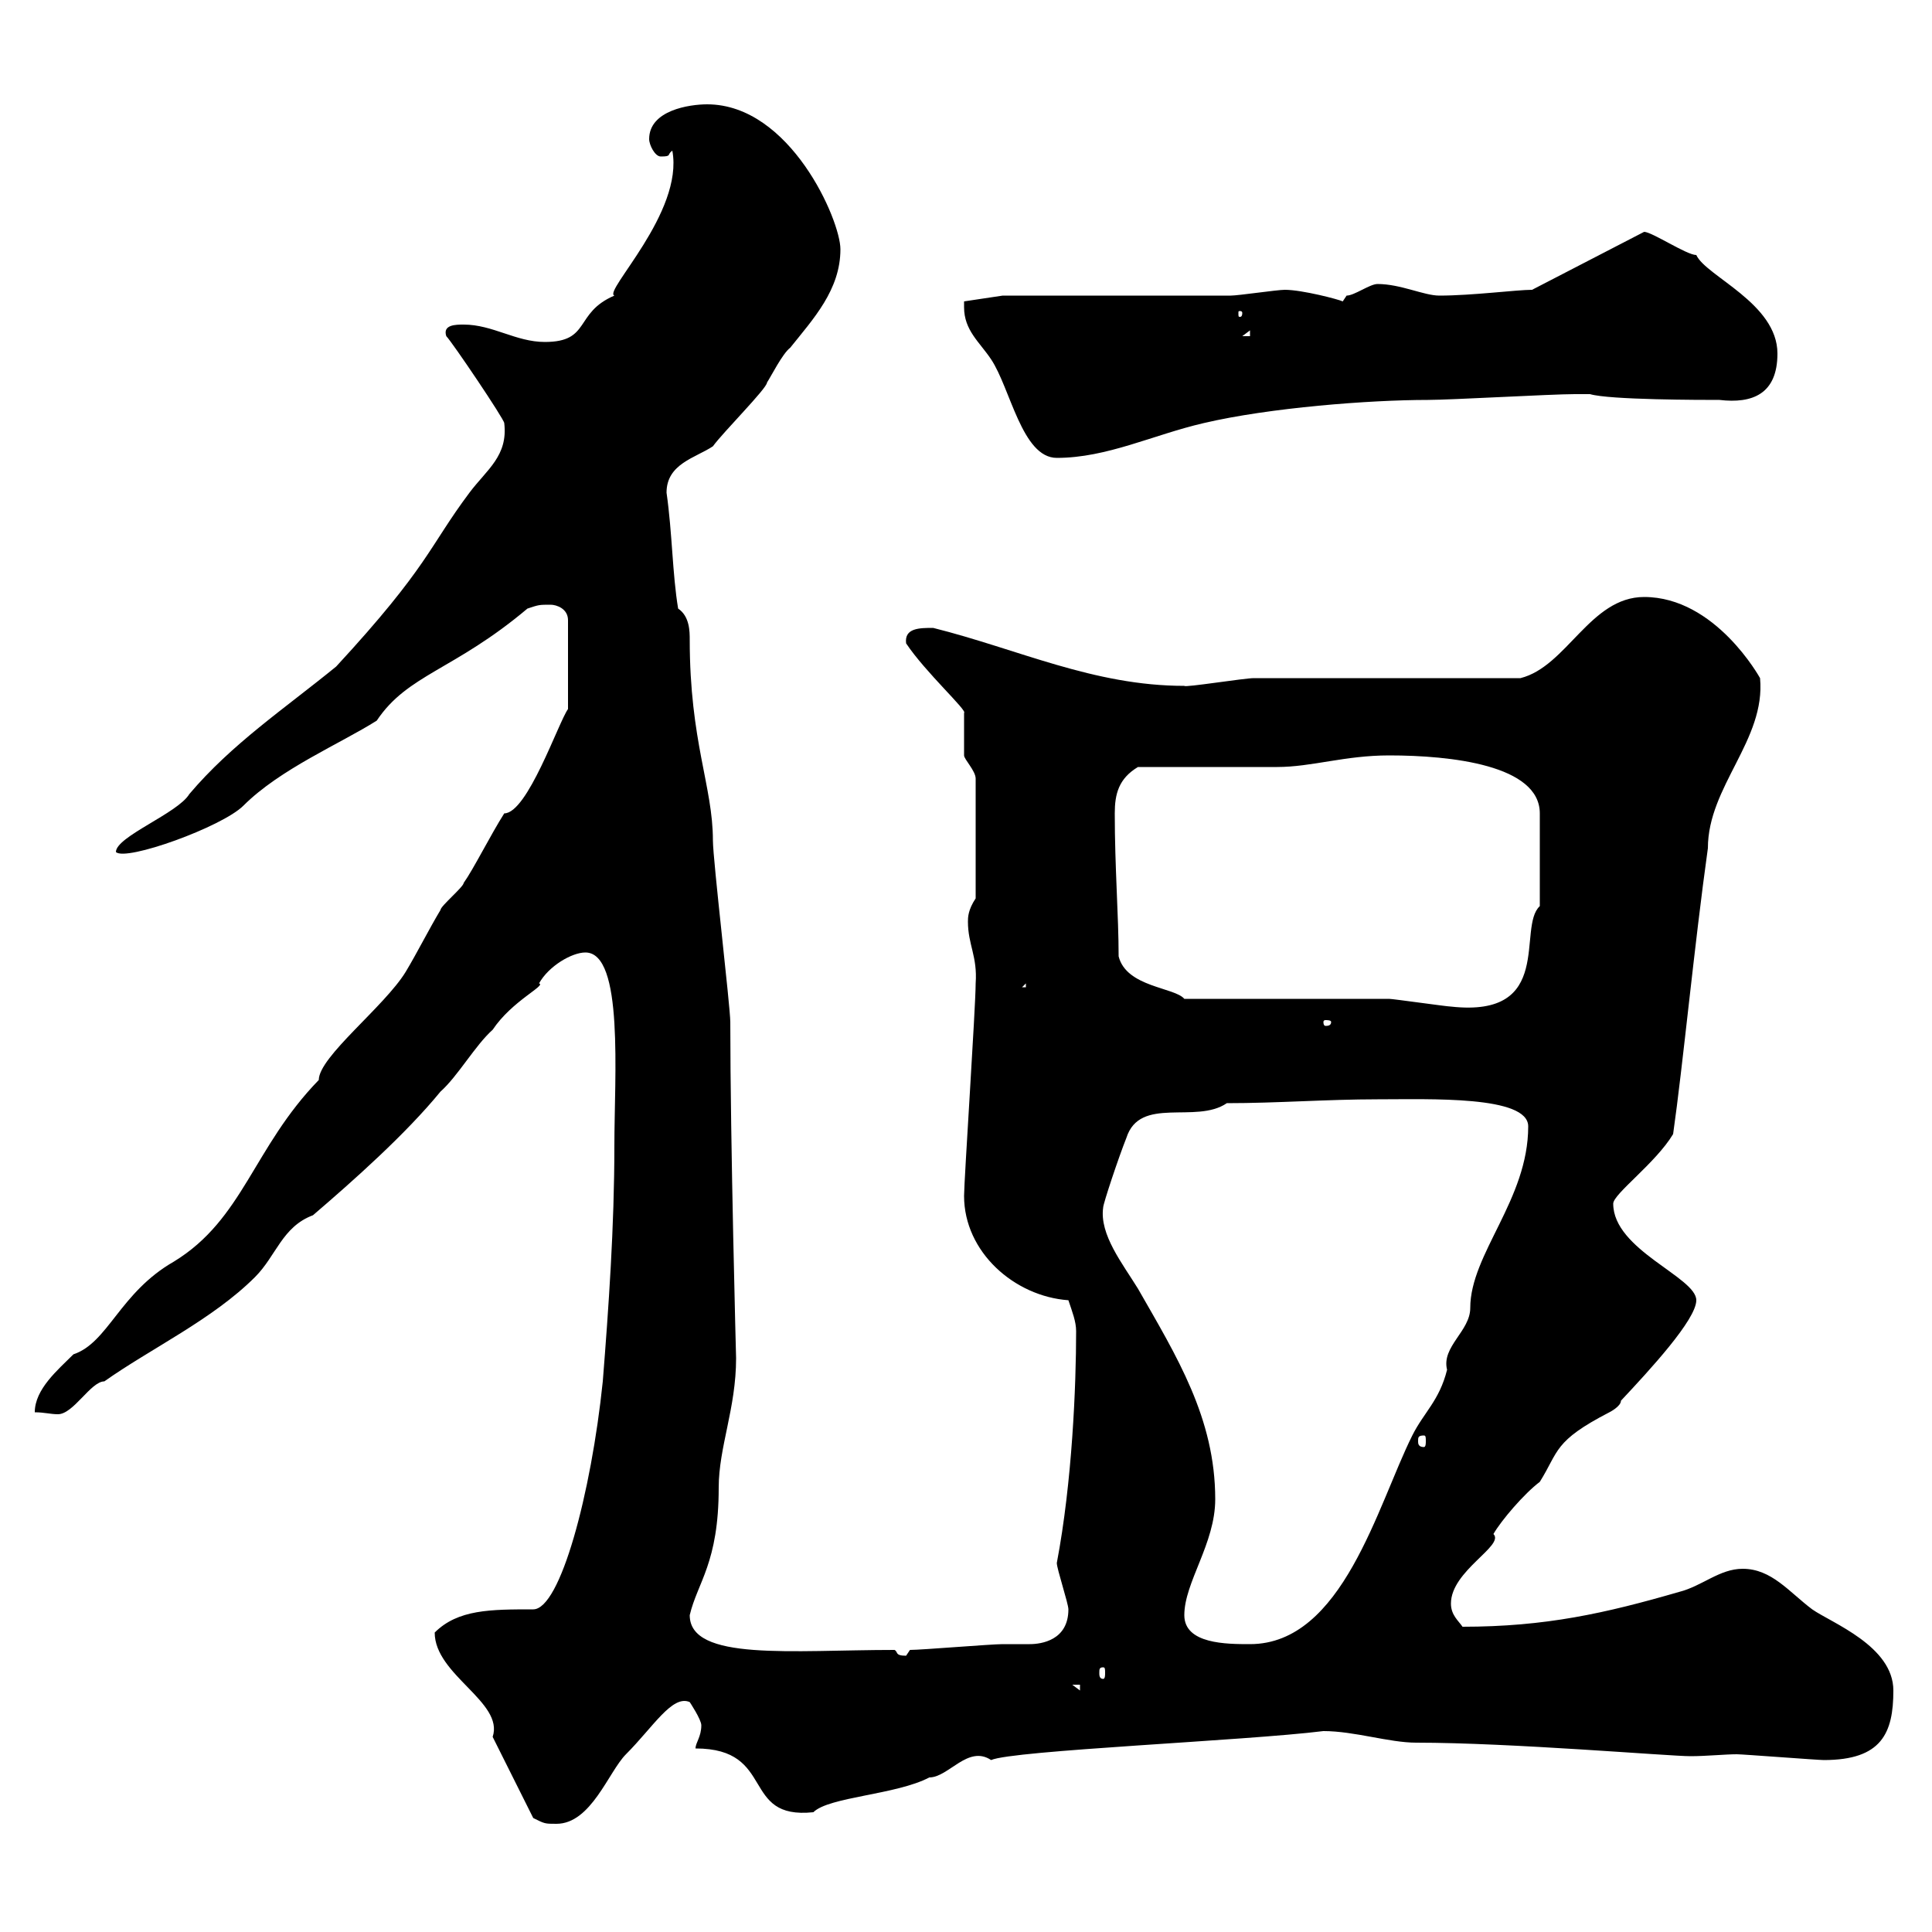 <svg xmlns="http://www.w3.org/2000/svg" xmlns:xlink="http://www.w3.org/1999/xlink" width="300" height="300"><path d="M82.80 282.30C84.60 283.20 84.60 283.20 86.40 283.20C91.80 283.20 94.50 275.10 97.20 272.40C101.40 268.20 104.40 263.10 107.10 264.30C107.10 264.30 108.90 267 108.90 267.90C108.90 269.70 108 270.60 108 271.50C120.60 271.50 114.90 282.60 126.30 281.40C128.70 279 139.20 278.70 144.30 276C147.30 276 150.30 270.90 153.90 273.30C157.20 271.80 193.50 270.30 205.50 268.80C210.30 268.80 215.70 270.60 219.90 270.60C234.60 270.60 259.20 272.70 262.50 272.70C264.90 272.70 267.90 272.40 269.70 272.40C270.60 272.40 282.30 273.30 283.20 273.30C292.20 273.30 294 269.10 294 262.50C294 255.60 284.40 252 281.40 249.90C277.80 247.20 275.10 243.60 270.60 243.60C267 243.60 264.30 246.30 260.70 247.20C249.30 250.50 240 252.60 227.10 252.60C226.50 251.70 225.30 250.80 225.30 249C225.30 243.90 233.70 240 231.90 238.20C233.10 236.10 236.70 231.90 239.10 230.10C242.10 225.30 241.20 223.80 249.90 219.30C249.90 219.30 251.70 218.40 251.70 217.50C256.20 212.70 263.40 204.90 263.40 201.90C263.40 198.30 250.50 194.10 250.50 186.90C250.50 185.40 257.10 180.60 259.80 176.10C261.30 165.60 263.10 146.70 265.20 131.70C265.20 122.10 274.20 114.90 273.30 105.30C273.30 105.30 266.40 92.70 255.30 92.70C246.90 92.70 243.30 103.50 236.10 105.30C230.10 105.30 201.30 105.30 194.70 105.30C193.20 105.30 183.90 106.80 183.90 106.50C169.80 106.50 158.10 100.80 144.90 97.50C142.80 97.50 140.40 97.50 140.70 99.90C143.70 104.40 150.30 110.40 149.70 110.70C149.70 111.90 149.70 116.10 149.70 117.30C149.70 117.90 151.50 119.70 151.50 120.90L151.50 139.50C150.30 141.30 150.30 142.50 150.30 143.10C150.30 146.70 151.80 148.50 151.50 152.70C151.50 156.30 149.70 183.30 149.70 185.70C149.70 194.40 157.50 201.30 165.90 201.90C166.50 203.70 167.10 205.20 167.10 206.70C167.10 215.10 166.50 230.10 164.10 242.70C164.10 243.60 165.90 249 165.90 249.90C165.90 254.70 161.70 255.30 159.90 255.30C158.40 255.30 157.20 255.30 155.70 255.30C153.90 255.30 143.10 256.20 141.30 256.20C141.30 256.20 140.70 257.10 140.70 257.10C138.90 257.10 139.50 256.50 138.90 256.20C123 256.20 107.10 258 107.10 250.80C108.30 245.70 111.60 242.70 111.60 231C111.60 224.70 114.30 218.70 114.30 210.90C114.30 210.90 113.40 177.30 113.40 158.70C113.40 156.30 110.70 133.50 110.70 130.50C110.70 122.10 107.10 115.20 107.10 99.30C107.10 98.10 107.10 95.70 105.30 94.50C104.40 89.10 104.40 82.80 103.50 76.50C103.50 72 108 71.10 110.70 69.30C112.20 67.20 119.10 60.30 119.10 59.40C119.70 58.50 121.50 54.90 122.70 54C126.30 49.50 130.50 45 130.50 38.70C130.50 34.20 122.70 16.20 109.80 16.20C107.10 16.20 100.80 17.10 100.80 21.60C100.80 22.50 101.70 24.30 102.60 24.30C104.40 24.30 103.50 24 104.40 23.40C106.20 33 93.60 45.30 95.40 45.90C89.10 48.60 91.80 53.10 84.60 53.10C80.10 53.10 76.50 50.40 72 50.40C70.80 50.40 68.70 50.40 69.30 52.20C70.20 53.10 78.30 65.10 78.30 65.70C78.90 70.80 75.60 72.90 72.90 76.50C66.60 84.90 66.60 87.90 52.20 103.50C44.10 110.10 36 115.50 29.40 123.30C27.60 126.30 18 129.90 18 132.30C19.50 133.80 34.50 128.40 37.80 125.10C43.50 119.40 52.80 115.50 58.50 111.90C63.30 104.70 70.50 104.10 81.90 94.50C83.70 93.90 83.70 93.90 85.50 93.90C86.40 93.90 88.20 94.50 88.20 96.30L88.20 110.10C86.70 112.20 81.90 126.30 78.30 126.30C76.20 129.60 73.50 135 72 137.10C72 137.70 68.40 140.70 68.40 141.30C66.60 144.30 64.80 147.90 63 150.90C59.70 156.30 49.50 164.10 49.50 167.70C39.30 178.20 37.80 189.30 27 195.90C18.60 200.70 16.80 208.50 11.40 210.30C9 212.70 5.40 215.70 5.40 219.30C6.90 219.30 7.80 219.60 9 219.60C11.40 219.60 14.10 214.50 16.20 214.50C23.40 209.40 33 204.90 39.60 198.30C42.90 195 43.80 190.50 48.60 188.70C54.90 183.30 63 176.10 68.40 169.50C71.10 167.10 73.80 162.30 76.50 159.90C79.50 155.40 84.90 153 83.70 152.70C85.20 150 88.80 147.90 90.90 147.90C96.90 147.90 95.40 167.10 95.40 177.90C95.40 190.50 94.50 203.10 93.60 214.50C91.80 231.90 87 249.90 82.80 249.90C76.20 249.90 71.10 249.90 67.50 253.50C67.50 260.10 78.30 264.30 76.50 269.70C77.40 271.50 81.90 280.50 82.80 282.30ZM166.50 261.60L167.70 261.60L167.70 262.50ZM171.30 258.90C171.60 258.90 171.60 259.20 171.60 259.80C171.60 260.10 171.60 260.70 171.30 260.70C170.70 260.70 170.70 260.10 170.70 259.80C170.70 259.20 170.70 258.90 171.30 258.90ZM183.90 250.80C183.90 245.70 188.70 239.70 188.70 232.80C188.70 220.20 182.70 210.60 176.70 200.10C174.30 196.20 170.70 191.70 171.30 187.50C171.30 186.90 173.70 179.70 174.90 176.70C177 170.10 185.70 174.60 190.50 171.30C198.30 171.30 206.10 170.70 213.90 170.70C222 170.70 237.30 170.10 237.30 174.90C237.30 186.30 228.30 194.70 228.30 203.10C228.30 206.70 223.80 209.10 224.70 212.70C223.50 217.50 221.10 219.30 219.30 222.90C213.90 233.70 208.50 255.30 194.10 255.30C190.50 255.30 183.90 255.30 183.90 250.80ZM221.10 222.90C221.40 222.90 221.40 223.20 221.40 223.80C221.40 224.10 221.40 224.70 221.10 224.70C220.20 224.70 220.20 224.10 220.20 223.80C220.20 223.20 220.20 222.90 221.10 222.90ZM206.70 158.70C206.70 159.30 206.10 159.30 205.80 159.30C205.80 159.30 205.50 159.30 205.50 158.70C205.50 158.40 205.80 158.40 205.80 158.40C206.10 158.40 206.70 158.40 206.70 158.70ZM183.90 155.10C182.40 153.30 174.90 153.30 173.70 148.50C173.70 142.20 173.10 134.70 173.10 126.30C173.10 123.30 173.70 120.90 176.70 119.10C180.30 119.10 194.70 119.10 198.30 119.10C203.70 119.10 208.80 117.30 215.70 117.30C225.30 117.30 239.10 118.80 239.10 126.30L239.10 140.70C235.50 144 241.50 158.10 225.30 156.30C224.70 156.30 216.30 155.10 215.70 155.10C210.90 155.10 188.70 155.10 183.90 155.10ZM159.30 152.70L159.30 153.30L158.70 153.30ZM149.70 47.70C149.70 51.30 152.10 53.10 153.90 55.80C156.90 60.30 158.70 71.10 164.10 71.10C171.90 71.10 179.10 67.50 186.90 65.70C197.10 63.30 212.70 62.10 221.70 62.10C225.30 62.10 240.90 61.20 244.50 61.20L246.90 61.20C249.90 62.10 264.30 62.10 267 62.10C272.10 62.70 276 61.20 276 54.90C276 47.10 264.90 42.90 263.40 39.60C261.90 39.60 256.50 36 255.30 36L237.90 45C235.50 45 228.60 45.90 223.50 45.90C221.10 45.90 217.50 44.10 213.90 44.10C212.70 44.10 210.30 45.90 209.10 45.90C209.10 45.90 208.50 46.80 208.50 46.80C207.90 46.50 202.20 45 199.50 45C198.30 45 192.30 45.90 191.10 45.90C185.70 45.90 161.10 45.90 155.70 45.90L149.70 46.80C149.70 46.80 149.70 47.70 149.70 47.70ZM194.10 51.30L194.10 52.20L192.90 52.20ZM192.90 48.60C192.90 49.20 192.60 49.20 192.60 49.20C192.30 49.20 192.30 49.20 192.30 48.60C192.30 48.30 192.30 48.30 192.60 48.30C192.60 48.30 192.90 48.30 192.90 48.60Z"/></svg>